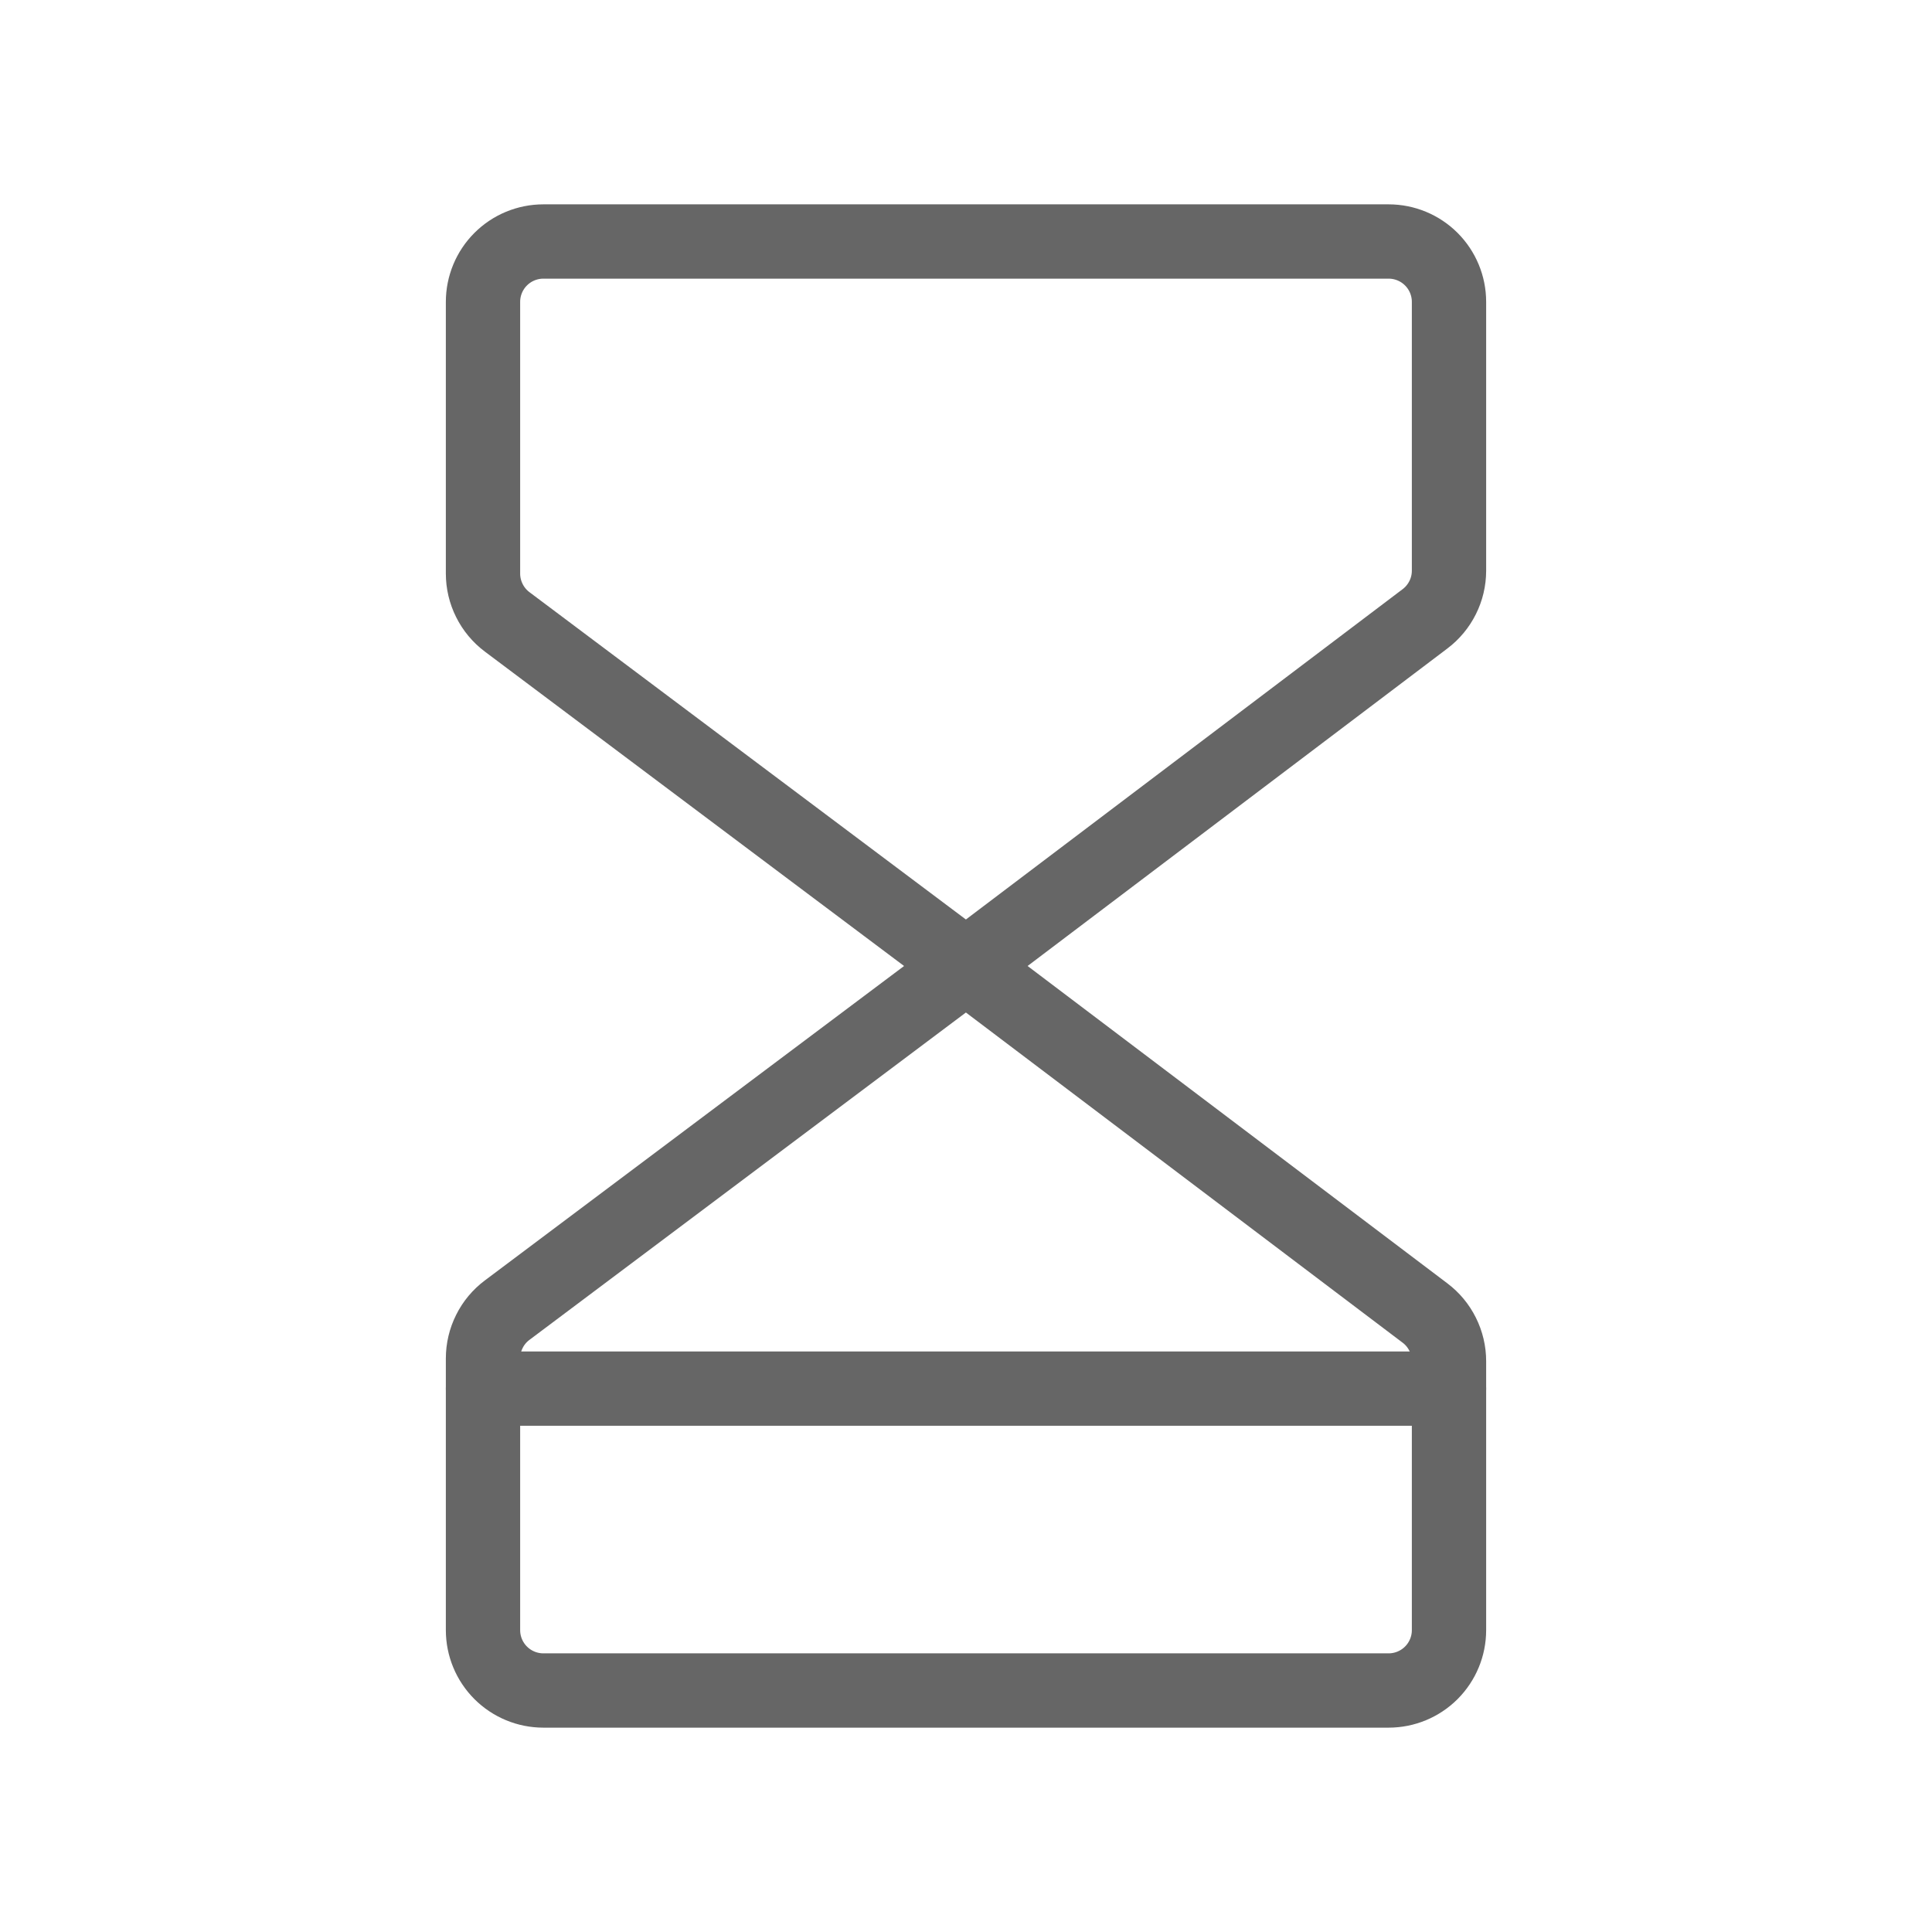 <?xml version="1.0" encoding="UTF-8"?> <svg xmlns="http://www.w3.org/2000/svg" width="52" height="52" viewBox="0 0 52 52" fill="none"><g clip-path="url(#clip0_5992_6918)"><path d="M26 26L13.65 16.738C13.448 16.586 13.284 16.39 13.172 16.164C13.059 15.939 13 15.69 13 15.438V8.125C13 7.694 13.171 7.281 13.476 6.976C13.781 6.671 14.194 6.5 14.625 6.5H37.375C37.806 6.5 38.219 6.671 38.524 6.976C38.829 7.281 39 7.694 39 8.125V15.364C38.999 15.615 38.941 15.862 38.828 16.086C38.716 16.31 38.554 16.505 38.354 16.656L26 26Z" stroke="#666666" stroke-width="2" stroke-linecap="round" stroke-linejoin="round"></path><path d="M26 26L13.65 35.263C13.448 35.414 13.284 35.61 13.172 35.836C13.059 36.061 13 36.31 13 36.562V43.875C13 44.306 13.171 44.719 13.476 45.024C13.781 45.329 14.194 45.5 14.625 45.5H37.375C37.806 45.5 38.219 45.329 38.524 45.024C38.829 44.719 39 44.306 39 43.875V36.636C39 36.384 38.941 36.137 38.829 35.912C38.717 35.687 38.555 35.491 38.354 35.34L26 26Z" stroke="#666666" stroke-width="2" stroke-linecap="round" stroke-linejoin="round"></path><path d="M13 37.375H39" stroke="#666666" stroke-width="2" stroke-linecap="round" stroke-linejoin="round"></path></g><defs><clipPath id="clip0_5992_6918"><rect width="52" height="52" fill="white"></rect></clipPath></defs></svg> 